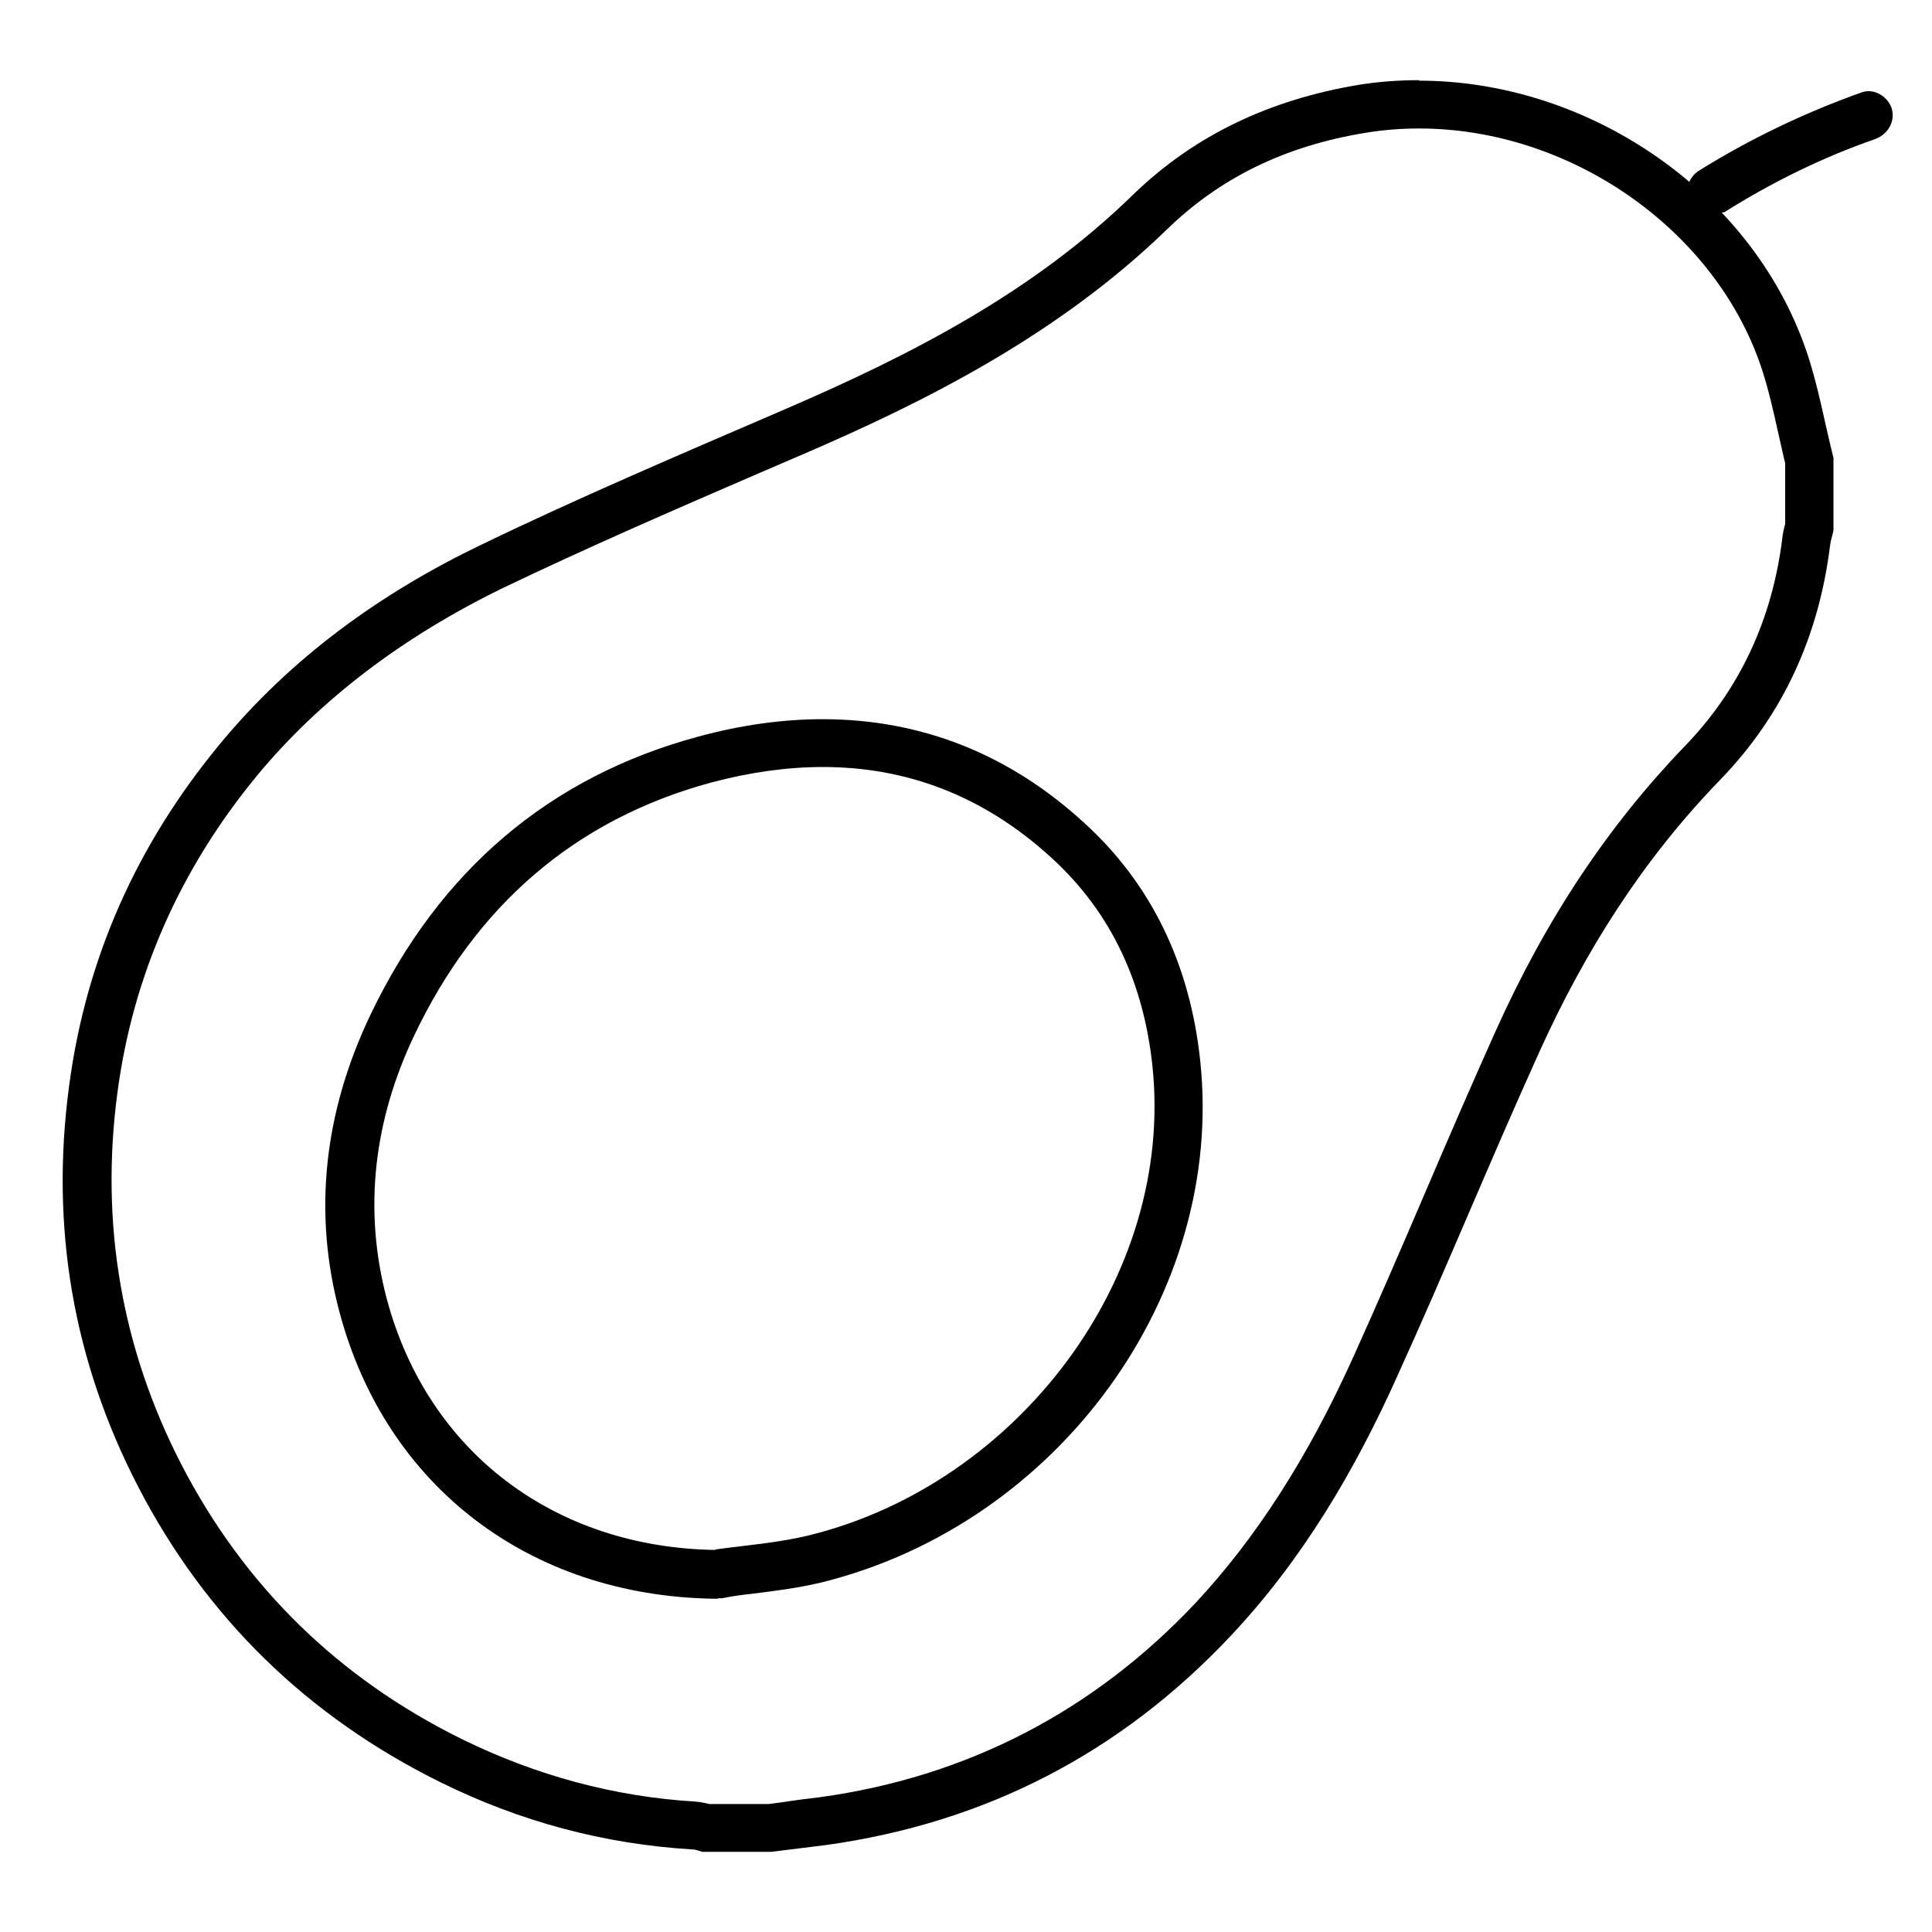 <?xml version="1.0" encoding="UTF-8"?>
<svg id="Capa_1" data-name="Capa 1" xmlns="http://www.w3.org/2000/svg" viewBox="0 0 40 40">
  <path d="M29.38,2.66h0c3.11,0,6.09,2.06,7.07,4.9.15.44.26.92.37,1.42.05.21.09.41.14.61v1.26c-.03.1-.05.2-.06.3-.21,1.69-.89,3.13-2.01,4.29-1.59,1.65-2.88,3.58-3.93,5.92-.49,1.09-.97,2.2-1.44,3.3-.48,1.12-.98,2.28-1.49,3.41-.95,2.11-2.03,3.78-3.28,5.12-2.11,2.24-4.73,3.6-7.78,4.02-.25.03-.5.06-.75.1l-.3.04h-1.24c-.07-.02-.17-.04-.28-.05-1.68-.1-3.3-.54-4.83-1.29-2.56-1.26-4.51-3.17-5.81-5.68-1.24-2.4-1.69-4.99-1.33-7.7.32-2.43,1.3-4.64,2.89-6.57,1.3-1.57,3.01-2.87,5.08-3.88,1.75-.84,3.57-1.63,5.33-2.39l.93-.4c2.43-1.05,5.21-2.42,7.5-4.64,1.1-1.07,2.45-1.73,4.11-2,.36-.06.73-.09,1.11-.09M14.87,33.09h.08c.2-.04.4-.07.6-.09.48-.06.97-.12,1.47-.24,4.9-1.22,8.34-5.96,7.83-10.79-.21-2.01-1.02-3.68-2.41-4.94-1.55-1.42-3.37-2.14-5.41-2.14-.82,0-1.69.12-2.57.36-3.08.83-5.36,2.77-6.79,5.76-.97,2.03-1.19,4.11-.64,6.16.96,3.6,3.93,5.87,7.75,5.93h.08M29.38,1.66c-.42,0-.85.03-1.27.1-1.78.3-3.35,1.01-4.65,2.27-2.07,2.02-4.58,3.31-7.2,4.44-2.11.91-4.23,1.81-6.3,2.81-2.08,1-3.94,2.34-5.42,4.14-1.7,2.06-2.76,4.41-3.11,7.07-.39,2.91.08,5.68,1.43,8.29,1.41,2.72,3.51,4.76,6.26,6.12,1.64.81,3.38,1.28,5.21,1.39.07,0,.14.03.21.05h1.43c.38-.05.75-.09,1.13-.14,3.3-.46,6.09-1.9,8.37-4.32,1.49-1.58,2.58-3.43,3.46-5.39,1.01-2.22,1.93-4.48,2.94-6.71.94-2.08,2.14-3.98,3.74-5.63,1.31-1.35,2.05-2.99,2.28-4.86.01-.1.05-.2.07-.31v-1.5c-.19-.75-.32-1.52-.57-2.24-1.15-3.31-4.54-5.57-8.01-5.57h0ZM14.81,32.09c-3.32-.05-5.95-2.02-6.8-5.19-.5-1.88-.26-3.73.57-5.47,1.26-2.65,3.3-4.46,6.15-5.23.79-.21,1.56-.32,2.31-.32,1.71,0,3.31.58,4.73,1.88,1.26,1.15,1.91,2.62,2.09,4.31.46,4.38-2.79,8.64-7.08,9.71-.64.16-1.31.21-1.97.3h0Z" fill="#000" stroke-width="0"/>
  <path d="M35.69,4.4c1-.63,2.04-1.14,3.13-1.52.25-.09.42-.34.35-.62-.07-.25-.36-.44-.62-.35-1.18.42-2.31.96-3.37,1.62-.23.14-.32.45-.18.68s.45.32.68.18h0Z" fill="#000" stroke-width="0"/>
</svg>